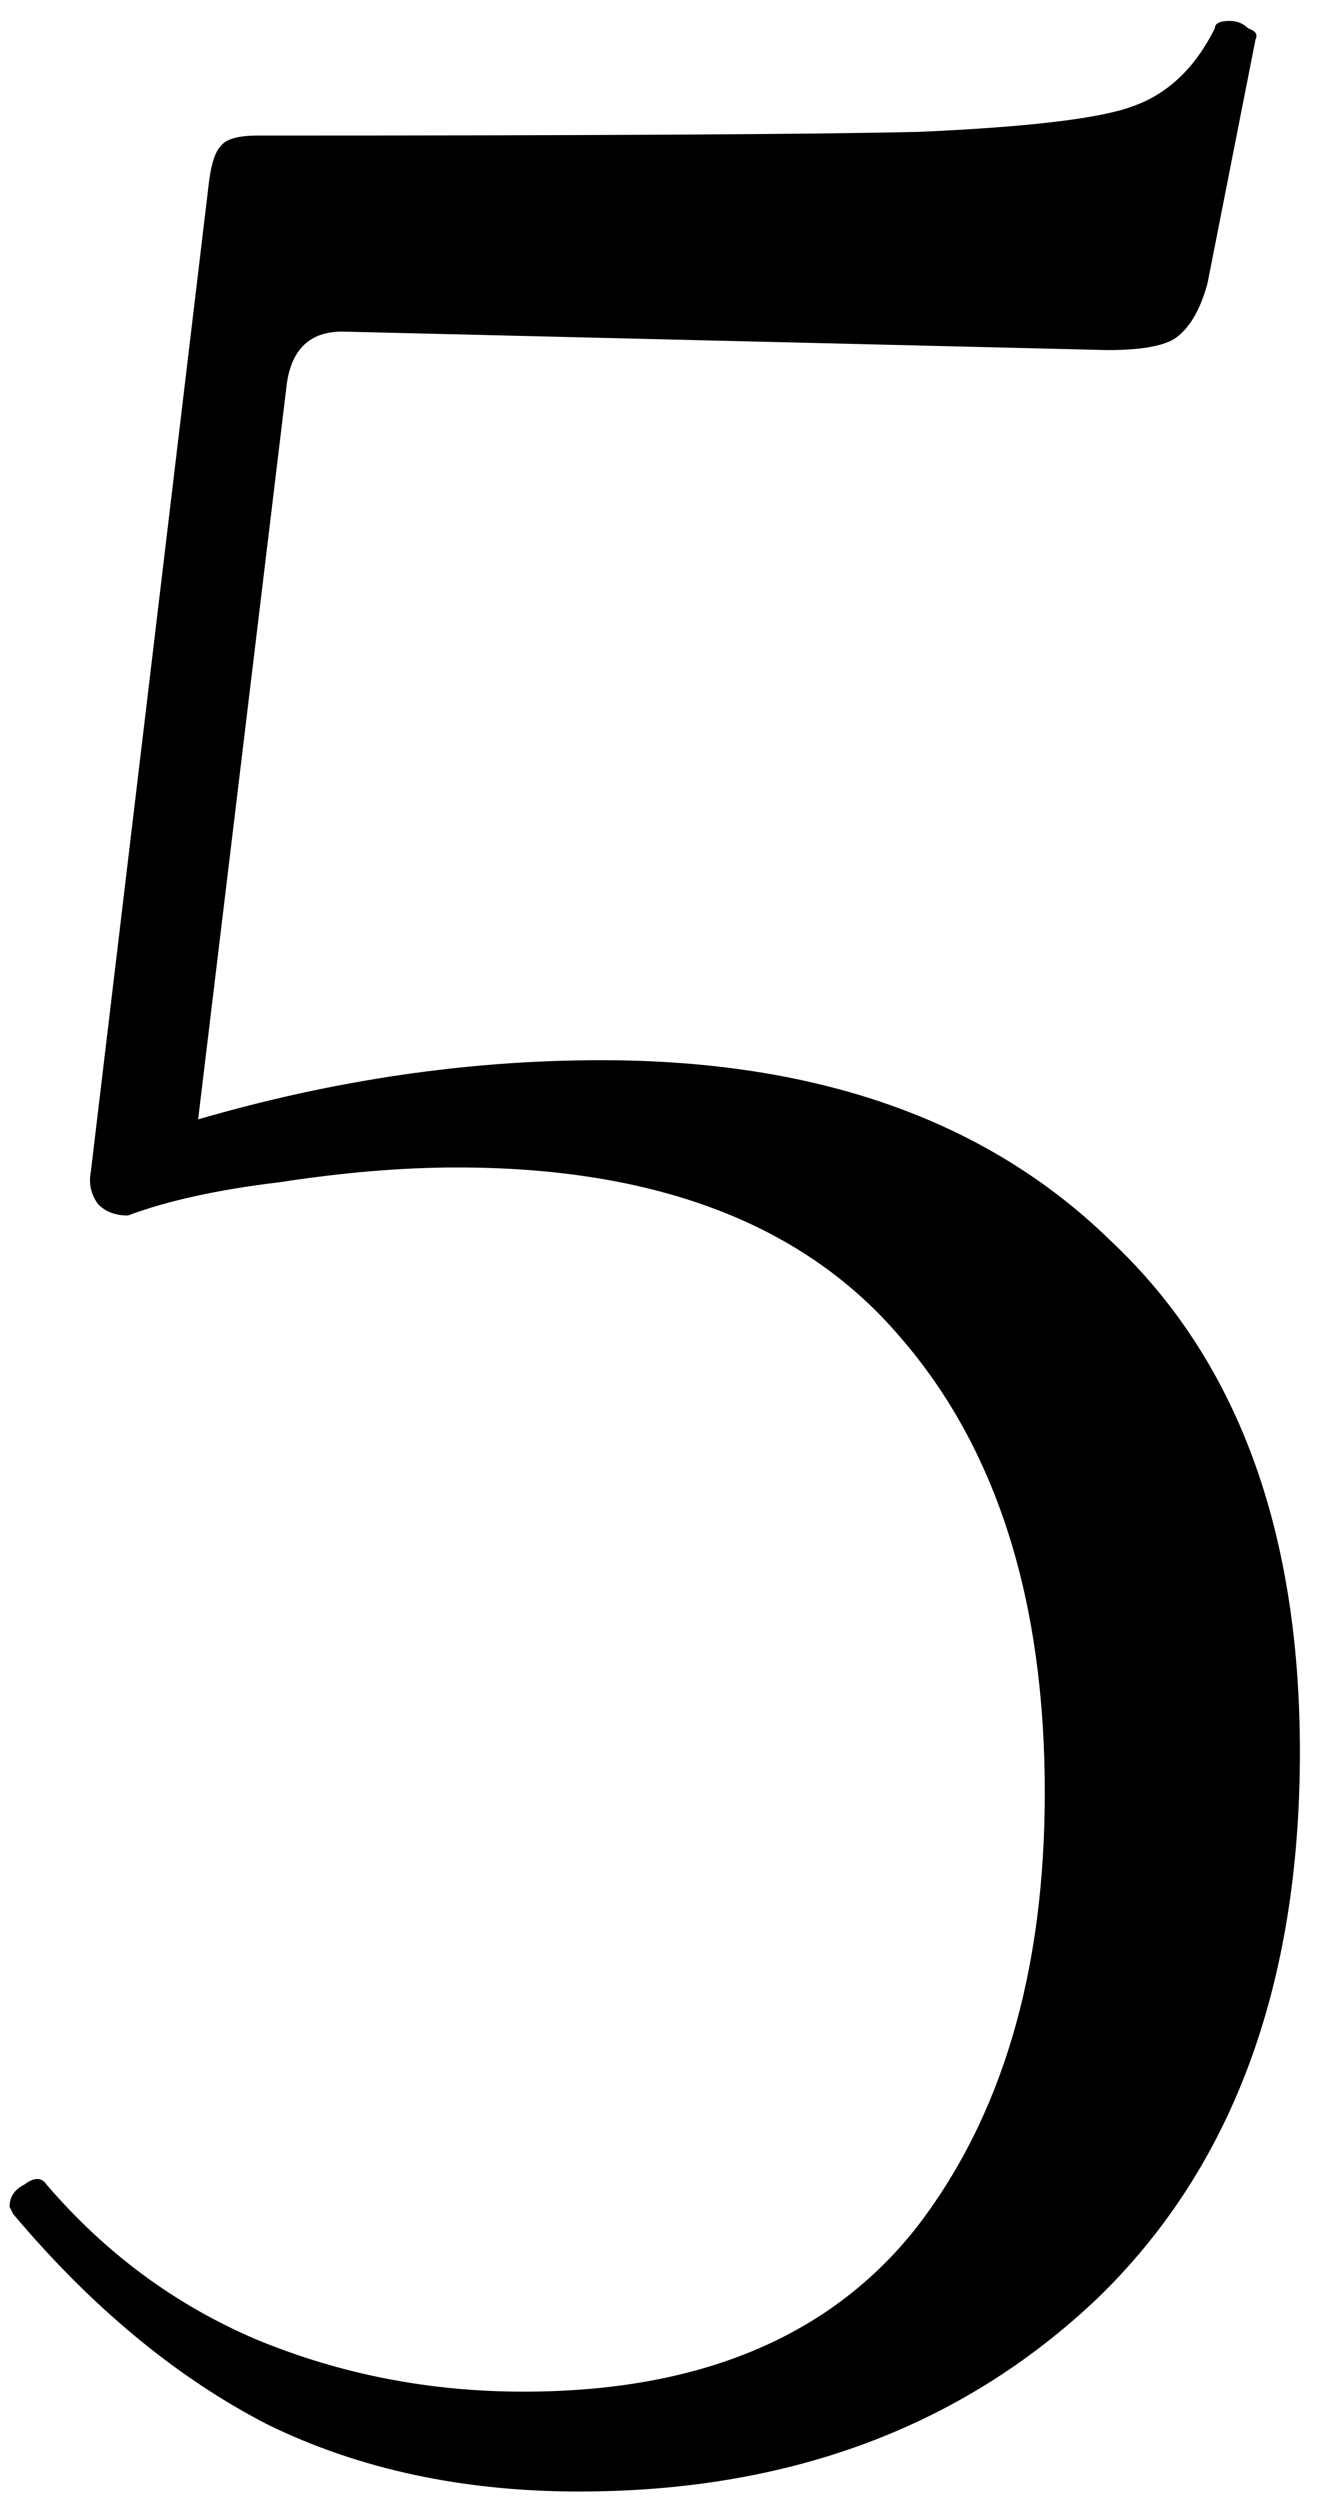 <?xml version="1.0" encoding="UTF-8"?> <svg xmlns="http://www.w3.org/2000/svg" width="53" height="100" viewBox="0 0 53 100" fill="none"> <path d="M24.063 42.425C32.746 42.425 39.554 44.843 44.487 49.677C49.519 54.413 52.035 61.221 52.035 70.101C52.035 79.475 49.322 86.776 43.895 92.005C38.469 97.136 31.562 99.701 23.175 99.701C18.538 99.701 14.394 98.813 10.743 97.037C7.093 95.163 3.689 92.351 0.531 88.601L0.383 88.305C0.383 87.911 0.581 87.615 0.975 87.417C1.37 87.121 1.666 87.121 1.863 87.417C4.231 90.18 7.043 92.252 10.299 93.633C13.654 95.015 17.206 95.705 20.955 95.705C27.961 95.705 33.19 93.535 36.643 89.193C40.097 84.753 41.823 78.932 41.823 71.729C41.823 64.033 39.899 57.965 36.051 53.525C32.203 48.987 26.283 46.717 18.291 46.717C16.121 46.717 13.753 46.915 11.187 47.309C8.721 47.605 6.698 48.049 5.119 48.641C4.626 48.641 4.231 48.493 3.935 48.197C3.639 47.803 3.541 47.359 3.639 46.865L8.375 7.201C8.474 6.511 8.622 6.067 8.819 5.869C9.017 5.573 9.51 5.425 10.299 5.425C23.619 5.425 32.45 5.376 36.791 5.277C41.231 5.08 44.093 4.735 45.375 4.241C46.757 3.748 47.842 2.712 48.631 1.133C48.631 0.936 48.829 0.837 49.223 0.837C49.519 0.837 49.766 0.936 49.963 1.133C50.259 1.232 50.358 1.38 50.259 1.577L48.335 11.345C48.039 12.431 47.595 13.171 47.003 13.565C46.51 13.861 45.622 14.009 44.339 14.009L13.703 13.269C12.421 13.269 11.681 13.96 11.483 15.341L7.931 44.793C13.358 43.215 18.735 42.425 24.063 42.425Z" fill="black"></path> </svg> 